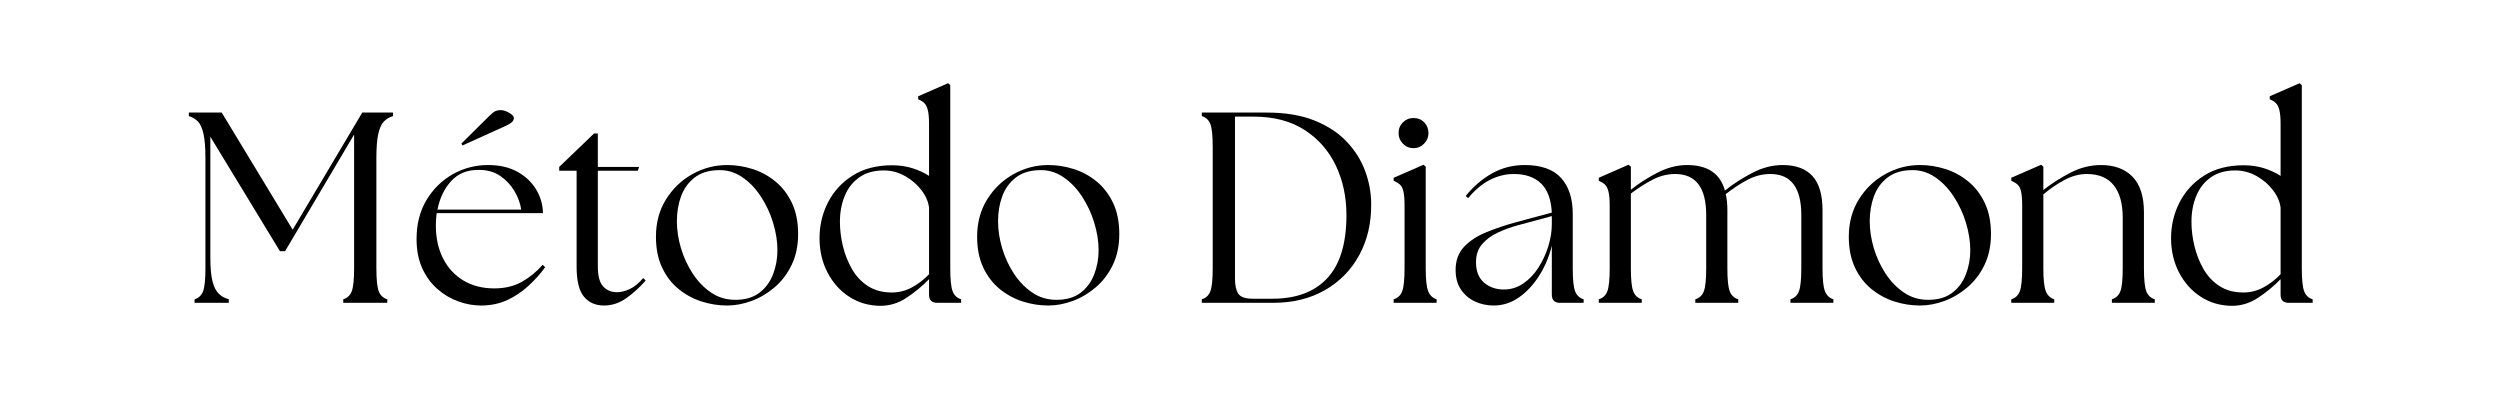 <svg xmlns="http://www.w3.org/2000/svg" xmlns:xlink="http://www.w3.org/1999/xlink" width="1080" viewBox="0 0 810 135" height="180" preserveAspectRatio="xMidYMid meet"><defs><g></g></defs><g fill="#000000" fill-opacity="1"><g transform="translate(58.636, 98.112)"><g><path d="M 4.406 0 L 4.406 -1.141 C 5.75 -1.555 6.672 -2.438 7.172 -3.781 C 7.672 -5.133 7.922 -7.602 7.922 -11.188 L 7.922 -46.938 C 7.922 -50.281 7.711 -52.875 7.297 -54.719 C 6.891 -56.57 6.289 -57.91 5.5 -58.734 C 4.707 -59.555 3.723 -60.145 2.547 -60.5 L 2.547 -61.641 L 13.203 -61.641 L 36.188 -23.688 L 58.734 -61.641 L 68.688 -61.641 L 68.688 -60.5 C 67.508 -60.145 66.523 -59.555 65.734 -58.734 C 64.941 -57.91 64.336 -56.57 63.922 -54.719 C 63.516 -52.875 63.312 -50.281 63.312 -46.938 L 63.312 -11.188 C 63.312 -7.602 63.562 -5.133 64.062 -3.781 C 64.562 -2.438 65.488 -1.555 66.844 -1.141 L 66.844 0 L 52.578 0 L 52.578 -1.141 C 53.922 -1.555 54.844 -2.438 55.344 -3.781 C 55.844 -5.133 56.094 -7.602 56.094 -11.188 L 56.094 -54.516 L 33.734 -16.734 L 32.062 -16.734 L 9.516 -53.812 L 9.516 -14.703 C 9.516 -11.359 9.75 -8.773 10.219 -6.953 C 10.688 -5.141 11.359 -3.805 12.234 -2.953 C 13.117 -2.098 14.207 -1.492 15.5 -1.141 L 15.5 0 Z M 4.406 0 "></path></g></g></g><g fill="#000000" fill-opacity="1"><g transform="translate(131.795, 98.112)"><g><path d="M 24.047 0.875 C 21.641 0.875 19.203 0.438 16.734 -0.438 C 14.266 -1.32 12.004 -2.66 9.953 -4.453 C 7.898 -6.242 6.254 -8.488 5.016 -11.188 C 3.785 -13.883 3.172 -17.051 3.172 -20.688 C 3.172 -25.508 4.238 -29.707 6.375 -33.281 C 8.52 -36.863 11.352 -39.648 14.875 -41.641 C 18.406 -43.641 22.223 -44.641 26.328 -44.641 C 30.023 -44.641 33.18 -43.922 35.797 -42.484 C 38.41 -41.047 40.438 -39.148 41.875 -36.797 C 43.312 -34.453 44.062 -31.875 44.125 -29.062 L 9.688 -29.062 C 9.508 -27.77 9.422 -26.422 9.422 -25.016 C 9.422 -21.016 10.195 -17.473 11.75 -14.391 C 13.312 -11.316 15.516 -8.926 18.359 -7.219 C 21.203 -5.52 24.535 -4.672 28.359 -4.672 C 31.766 -4.672 34.727 -5.375 37.25 -6.781 C 39.77 -8.188 42.031 -10.035 44.031 -12.328 L 44.828 -11.531 C 43.359 -9.477 41.594 -7.5 39.531 -5.594 C 37.477 -3.688 35.176 -2.129 32.625 -0.922 C 30.07 0.273 27.211 0.875 24.047 0.875 Z M 9.953 -30.203 L 37.078 -30.203 C 36.785 -32.203 36.066 -34.18 34.922 -36.141 C 33.773 -38.109 32.242 -39.754 30.328 -41.078 C 28.422 -42.398 26.117 -43.062 23.422 -43.062 C 19.66 -43.125 16.648 -41.922 14.391 -39.453 C 12.141 -36.984 10.66 -33.898 9.953 -30.203 Z M 17.703 -51.609 L 26.594 -60.406 C 27.531 -61.344 28.25 -61.914 28.75 -62.125 C 29.25 -62.332 29.766 -62.438 30.297 -62.438 C 31.234 -62.438 32.203 -62.141 33.203 -61.547 C 34.203 -60.961 34.703 -60.406 34.703 -59.875 C 34.703 -59.406 34.508 -58.977 34.125 -58.594 C 33.738 -58.219 33.051 -57.797 32.062 -57.328 L 18.047 -50.984 Z M 17.703 -51.609 "></path></g></g></g><g fill="#000000" fill-opacity="1"><g transform="translate(179.071, 98.112)"><g><path d="M 16.641 0.875 C 13.879 0.875 11.707 -0.078 10.125 -1.984 C 8.539 -3.891 7.75 -7.133 7.75 -11.719 L 7.75 -42.797 L 2.109 -42.797 L 2.109 -44.031 L 13.391 -54.859 L 14.625 -54.859 L 14.625 -44.031 L 28 -44.031 L 27.562 -42.797 L 14.625 -42.797 L 14.625 -11.719 C 14.625 -8.719 15.191 -6.586 16.328 -5.328 C 17.473 -4.066 18.988 -3.438 20.875 -3.438 C 22.102 -3.438 23.453 -3.77 24.922 -4.438 C 26.391 -5.113 27.859 -6.305 29.328 -8.016 L 30.125 -7.219 C 28.238 -5.051 26.164 -3.16 23.906 -1.547 C 21.645 0.066 19.223 0.875 16.641 0.875 Z M 16.641 0.875 "></path></g></g></g><g fill="#000000" fill-opacity="1"><g transform="translate(209.356, 98.112)"><g><path d="M 26.25 0.875 C 23.426 0.875 20.648 0.438 17.922 -0.438 C 15.191 -1.32 12.711 -2.672 10.484 -4.484 C 8.254 -6.305 6.477 -8.625 5.156 -11.438 C 3.832 -14.258 3.172 -17.582 3.172 -21.406 C 3.172 -25.977 4.254 -30.008 6.422 -33.5 C 8.598 -37 11.445 -39.727 14.969 -41.688 C 18.488 -43.656 22.25 -44.641 26.25 -44.641 C 29 -44.641 31.723 -44.211 34.422 -43.359 C 37.129 -42.516 39.598 -41.18 41.828 -39.359 C 44.055 -37.547 45.848 -35.227 47.203 -32.406 C 48.555 -29.594 49.234 -26.219 49.234 -22.281 C 49.234 -18.52 48.539 -15.203 47.156 -12.328 C 45.781 -9.453 43.945 -7.031 41.656 -5.062 C 39.363 -3.094 36.867 -1.609 34.172 -0.609 C 31.473 0.379 28.832 0.875 26.25 0.875 Z M 9.953 -26.422 C 9.953 -23.598 10.391 -20.703 11.266 -17.734 C 12.148 -14.773 13.414 -12.031 15.062 -9.5 C 16.707 -6.977 18.688 -4.926 21 -3.344 C 23.32 -1.758 25.953 -0.969 28.891 -0.969 C 32.055 -0.969 34.633 -1.711 36.625 -3.203 C 38.625 -4.703 40.109 -6.688 41.078 -9.156 C 42.047 -11.625 42.531 -14.266 42.531 -17.078 C 42.531 -19.898 42.062 -22.852 41.125 -25.938 C 40.188 -29.02 38.848 -31.879 37.109 -34.516 C 35.379 -37.16 33.312 -39.273 30.906 -40.859 C 28.5 -42.441 25.859 -43.145 22.984 -42.969 C 19.992 -42.852 17.531 -42.031 15.594 -40.5 C 13.656 -38.977 12.227 -36.984 11.312 -34.516 C 10.406 -32.055 9.953 -29.359 9.953 -26.422 Z M 9.953 -26.422 "></path></g></g></g><g fill="#000000" fill-opacity="1"><g transform="translate(262.355, 98.112)"><g><path d="M 22.625 0.969 C 18.988 0.906 15.703 -0.078 12.766 -1.984 C 9.828 -3.891 7.492 -6.5 5.766 -9.812 C 4.035 -13.133 3.172 -16.848 3.172 -20.953 C 3.172 -25.066 4.078 -28.91 5.891 -32.484 C 7.711 -36.066 10.367 -38.973 13.859 -41.203 C 17.359 -43.441 21.633 -44.562 26.688 -44.562 C 29.094 -44.562 31.305 -44.238 33.328 -43.594 C 35.359 -42.945 37.133 -42.125 38.656 -41.125 L 38.656 -57.859 C 38.656 -59.91 38.52 -61.445 38.25 -62.469 C 37.988 -63.5 37.609 -64.25 37.109 -64.719 C 36.617 -65.195 35.961 -65.609 35.141 -65.953 L 35.141 -66.922 L 44.828 -71.156 L 45.531 -70.531 L 45.531 -11.188 C 45.531 -7.602 45.781 -5.133 46.281 -3.781 C 46.781 -2.438 47.703 -1.555 49.047 -1.141 L 49.047 0 L 41.297 0 C 39.535 0 38.656 -0.879 38.656 -2.641 L 38.656 -7.656 C 36.488 -5.426 34.051 -3.414 31.344 -1.625 C 28.645 0.164 25.738 1.031 22.625 0.969 Z M 9.781 -26.25 C 9.781 -23.664 10.102 -21.035 10.75 -18.359 C 11.395 -15.691 12.375 -13.211 13.688 -10.922 C 15.008 -8.629 16.742 -6.789 18.891 -5.406 C 21.035 -4.031 23.602 -3.344 26.594 -3.344 C 28.883 -3.344 31.039 -3.883 33.062 -4.969 C 35.094 -6.062 36.957 -7.488 38.656 -9.25 L 38.656 -30.828 C 38.426 -32.766 37.602 -34.656 36.188 -36.5 C 34.781 -38.352 33.004 -39.879 30.859 -41.078 C 28.723 -42.285 26.422 -42.891 23.953 -42.891 C 20.836 -42.891 18.223 -42.156 16.109 -40.688 C 13.992 -39.219 12.41 -37.219 11.359 -34.688 C 10.305 -32.164 9.781 -29.352 9.781 -26.25 Z M 9.781 -26.25 "></path></g></g></g><g fill="#000000" fill-opacity="1"><g transform="translate(313.417, 98.112)"><g><path d="M 26.25 0.875 C 23.426 0.875 20.648 0.438 17.922 -0.438 C 15.191 -1.32 12.711 -2.672 10.484 -4.484 C 8.254 -6.305 6.477 -8.625 5.156 -11.438 C 3.832 -14.258 3.172 -17.582 3.172 -21.406 C 3.172 -25.977 4.254 -30.008 6.422 -33.5 C 8.598 -37 11.445 -39.727 14.969 -41.688 C 18.488 -43.656 22.25 -44.641 26.25 -44.641 C 29 -44.641 31.723 -44.211 34.422 -43.359 C 37.129 -42.516 39.598 -41.18 41.828 -39.359 C 44.055 -37.547 45.848 -35.227 47.203 -32.406 C 48.555 -29.594 49.234 -26.219 49.234 -22.281 C 49.234 -18.52 48.539 -15.203 47.156 -12.328 C 45.781 -9.453 43.945 -7.031 41.656 -5.062 C 39.363 -3.094 36.867 -1.609 34.172 -0.609 C 31.473 0.379 28.832 0.875 26.25 0.875 Z M 9.953 -26.422 C 9.953 -23.598 10.391 -20.703 11.266 -17.734 C 12.148 -14.773 13.414 -12.031 15.062 -9.5 C 16.707 -6.977 18.688 -4.926 21 -3.344 C 23.32 -1.758 25.953 -0.969 28.891 -0.969 C 32.055 -0.969 34.633 -1.711 36.625 -3.203 C 38.625 -4.703 40.109 -6.688 41.078 -9.156 C 42.047 -11.625 42.531 -14.266 42.531 -17.078 C 42.531 -19.898 42.062 -22.852 41.125 -25.938 C 40.188 -29.02 38.848 -31.879 37.109 -34.516 C 35.379 -37.16 33.312 -39.273 30.906 -40.859 C 28.5 -42.441 25.859 -43.145 22.984 -42.969 C 19.992 -42.852 17.531 -42.031 15.594 -40.5 C 13.656 -38.977 12.227 -36.984 11.312 -34.516 C 10.406 -32.055 9.953 -29.359 9.953 -26.422 Z M 9.953 -26.422 "></path></g></g></g><g fill="#000000" fill-opacity="1"><g transform="translate(366.415, 98.112)"><g></g></g></g><g fill="#000000" fill-opacity="1"><g transform="translate(384.903, 98.112)"><g><path d="M 4.484 0 L 4.484 -1.141 C 5.836 -1.555 6.766 -2.438 7.266 -3.781 C 7.766 -5.133 8.016 -7.602 8.016 -11.188 L 8.016 -50.453 C 8.016 -54.098 7.766 -56.578 7.266 -57.891 C 6.766 -59.211 5.836 -60.082 4.484 -60.5 L 4.484 -61.641 L 25.531 -61.641 C 31.582 -61.641 36.75 -60.773 41.031 -59.047 C 45.32 -57.316 48.816 -55.008 51.516 -52.125 C 54.211 -49.25 56.191 -46.066 57.453 -42.578 C 58.723 -39.086 59.359 -35.551 59.359 -31.969 C 59.41 -25.801 58.129 -20.312 55.516 -15.5 C 52.91 -10.688 49.211 -6.898 44.422 -4.141 C 39.641 -1.379 34.02 0 27.562 0 Z M 15.234 -7.75 C 15.234 -5.695 15.582 -4.113 16.281 -3 C 16.988 -1.883 18.547 -1.328 20.953 -1.328 L 27.391 -1.328 C 35.078 -1.328 40.988 -3.539 45.125 -7.969 C 49.27 -12.406 51.344 -19.227 51.344 -28.438 C 51.344 -34.312 50.195 -39.656 47.906 -44.469 C 45.613 -49.281 42.238 -53.125 37.781 -56 C 33.32 -58.883 27.801 -60.328 21.219 -60.328 L 15.234 -60.328 Z M 15.234 -7.75 "></path></g></g></g><g fill="#000000" fill-opacity="1"><g transform="translate(448.73, 98.112)"><g><path d="M 2.812 0 L 2.812 -1.141 C 4.164 -1.555 5.094 -2.438 5.594 -3.781 C 6.094 -5.133 6.344 -7.602 6.344 -11.188 L 6.344 -31.438 C 6.344 -33.488 6.223 -35.031 5.984 -36.062 C 5.754 -37.094 5.375 -37.844 4.844 -38.312 C 4.312 -38.781 3.633 -39.191 2.812 -39.547 L 2.812 -40.516 L 12.5 -44.734 L 13.203 -44.125 L 13.203 -11.188 C 13.203 -7.602 13.469 -5.133 14 -3.781 C 14.531 -2.438 15.441 -1.555 16.734 -1.141 L 16.734 0 Z M 4.406 -54.953 C 4.406 -56.359 4.875 -57.531 5.812 -58.469 C 6.75 -59.406 7.895 -59.875 9.25 -59.875 C 10.656 -59.875 11.812 -59.406 12.719 -58.469 C 13.633 -57.531 14.094 -56.359 14.094 -54.953 C 14.094 -53.66 13.617 -52.531 12.672 -51.562 C 11.734 -50.594 10.594 -50.109 9.25 -50.109 C 7.895 -50.109 6.75 -50.594 5.812 -51.562 C 4.875 -52.531 4.406 -53.66 4.406 -54.953 Z M 4.406 -54.953 "></path></g></g></g><g fill="#000000" fill-opacity="1"><g transform="translate(468.539, 98.112)"><g><path d="M 36.891 0 C 35.129 0 34.25 -0.879 34.25 -2.641 L 34.25 -18.5 C 33.375 -14.914 31.992 -11.656 30.109 -8.719 C 28.234 -5.781 26.047 -3.445 23.547 -1.719 C 21.055 0.008 18.344 0.875 15.406 0.875 C 13.238 0.875 11.211 0.438 9.328 -0.438 C 7.453 -1.32 5.941 -2.613 4.797 -4.312 C 3.648 -6.02 3.078 -8.133 3.078 -10.656 C 3.078 -13.707 3.988 -16.203 5.812 -18.141 C 7.633 -20.078 10.055 -21.66 13.078 -22.891 C 16.098 -24.129 19.344 -25.219 22.812 -26.156 L 34.25 -29.234 C 34.02 -33.523 32.848 -36.68 30.734 -38.703 C 28.617 -40.723 25.68 -41.734 21.922 -41.734 C 19.285 -41.734 16.719 -41.102 14.219 -39.844 C 11.727 -38.582 9.367 -36.602 7.141 -33.906 L 6.344 -34.609 C 8.863 -37.723 11.723 -40.172 14.922 -41.953 C 18.117 -43.742 21.629 -44.641 25.453 -44.641 C 30.797 -44.641 34.727 -43.242 37.25 -40.453 C 39.77 -37.672 41.031 -33.785 41.031 -28.797 L 41.031 -11.188 C 41.031 -7.602 41.281 -5.133 41.781 -3.781 C 42.281 -2.438 43.207 -1.555 44.562 -1.141 L 44.562 0 Z M 9.688 -13.125 C 9.688 -10.25 10.551 -8.062 12.281 -6.562 C 14.008 -5.062 16.141 -4.312 18.672 -4.312 C 21.016 -4.312 23.141 -4.973 25.047 -6.297 C 26.961 -7.617 28.594 -9.336 29.938 -11.453 C 31.289 -13.566 32.348 -15.852 33.109 -18.312 C 33.867 -20.781 34.25 -23.16 34.25 -25.453 L 34.25 -28.094 L 23.156 -25.094 C 20.988 -24.508 18.863 -23.734 16.781 -22.766 C 14.695 -21.797 12.992 -20.547 11.672 -19.016 C 10.348 -17.492 9.688 -15.531 9.688 -13.125 Z M 9.688 -13.125 "></path></g></g></g><g fill="#000000" fill-opacity="1"><g transform="translate(515.199, 98.112)"><g><path d="M 2.812 0 L 2.812 -1.141 C 4.164 -1.555 5.094 -2.438 5.594 -3.781 C 6.094 -5.133 6.344 -7.602 6.344 -11.188 L 6.344 -31.438 C 6.344 -33.488 6.207 -35.031 5.938 -36.062 C 5.676 -37.094 5.297 -37.844 4.797 -38.312 C 4.297 -38.781 3.633 -39.191 2.812 -39.547 L 2.812 -40.516 L 12.422 -44.734 L 13.203 -44.125 L 13.203 -36.641 C 15.848 -38.742 18.754 -40.602 21.922 -42.219 C 25.098 -43.832 28.27 -44.641 31.438 -44.641 C 38.07 -44.641 42.148 -41.883 43.672 -36.375 C 46.316 -38.488 49.27 -40.395 52.531 -42.094 C 55.789 -43.789 59.062 -44.641 62.344 -44.641 C 66.633 -44.641 69.863 -43.453 72.031 -41.078 C 74.207 -38.703 75.297 -35.02 75.297 -30.031 L 75.297 -11.188 C 75.297 -7.602 75.555 -5.133 76.078 -3.781 C 76.609 -2.438 77.52 -1.555 78.812 -1.141 L 78.812 0 L 64.906 0 L 64.906 -1.141 C 66.25 -1.555 67.172 -2.438 67.672 -3.781 C 68.172 -5.133 68.422 -7.602 68.422 -11.188 L 68.422 -28.438 C 68.422 -37.301 65.078 -41.734 58.391 -41.734 C 55.859 -41.734 53.414 -41.117 51.062 -39.891 C 48.719 -38.66 46.344 -37.102 43.938 -35.219 C 44.289 -33.758 44.469 -32.031 44.469 -30.031 L 44.469 -11.188 C 44.469 -7.602 44.719 -5.133 45.219 -3.781 C 45.719 -2.438 46.645 -1.555 48 -1.141 L 48 0 L 34.078 0 L 34.078 -1.141 C 35.43 -1.555 36.359 -2.438 36.859 -3.781 C 37.359 -5.133 37.609 -7.602 37.609 -11.188 L 37.609 -28.438 C 37.609 -37.301 34.258 -41.734 27.562 -41.734 C 25.039 -41.734 22.617 -41.129 20.297 -39.922 C 17.973 -38.723 15.609 -37.219 13.203 -35.406 L 13.203 -11.188 C 13.203 -7.602 13.453 -5.133 13.953 -3.781 C 14.453 -2.438 15.379 -1.555 16.734 -1.141 L 16.734 0 Z M 2.812 0 "></path></g></g></g><g fill="#000000" fill-opacity="1"><g transform="translate(595.841, 98.112)"><g><path d="M 26.25 0.875 C 23.426 0.875 20.648 0.438 17.922 -0.438 C 15.191 -1.32 12.711 -2.672 10.484 -4.484 C 8.254 -6.305 6.477 -8.625 5.156 -11.438 C 3.832 -14.258 3.172 -17.582 3.172 -21.406 C 3.172 -25.977 4.254 -30.008 6.422 -33.5 C 8.598 -37 11.445 -39.727 14.969 -41.688 C 18.488 -43.656 22.25 -44.641 26.25 -44.641 C 29 -44.641 31.723 -44.211 34.422 -43.359 C 37.129 -42.516 39.598 -41.18 41.828 -39.359 C 44.055 -37.547 45.848 -35.227 47.203 -32.406 C 48.555 -29.594 49.234 -26.219 49.234 -22.281 C 49.234 -18.52 48.539 -15.203 47.156 -12.328 C 45.781 -9.453 43.945 -7.031 41.656 -5.062 C 39.363 -3.094 36.867 -1.609 34.172 -0.609 C 31.473 0.379 28.832 0.875 26.25 0.875 Z M 9.953 -26.422 C 9.953 -23.598 10.391 -20.703 11.266 -17.734 C 12.148 -14.773 13.414 -12.031 15.062 -9.5 C 16.707 -6.977 18.688 -4.926 21 -3.344 C 23.32 -1.758 25.953 -0.969 28.891 -0.969 C 32.055 -0.969 34.633 -1.711 36.625 -3.203 C 38.625 -4.703 40.109 -6.688 41.078 -9.156 C 42.047 -11.625 42.531 -14.266 42.531 -17.078 C 42.531 -19.898 42.062 -22.852 41.125 -25.938 C 40.188 -29.02 38.848 -31.879 37.109 -34.516 C 35.379 -37.16 33.312 -39.273 30.906 -40.859 C 28.5 -42.441 25.859 -43.145 22.984 -42.969 C 19.992 -42.852 17.531 -42.031 15.594 -40.5 C 13.656 -38.977 12.227 -36.984 11.312 -34.516 C 10.406 -32.055 9.953 -29.359 9.953 -26.422 Z M 9.953 -26.422 "></path></g></g></g><g fill="#000000" fill-opacity="1"><g transform="translate(648.84, 98.112)"><g><path d="M 2.812 0 L 2.812 -1.141 C 4.164 -1.555 5.094 -2.438 5.594 -3.781 C 6.094 -5.133 6.344 -7.602 6.344 -11.188 L 6.344 -31.438 C 6.344 -33.488 6.223 -35.031 5.984 -36.062 C 5.754 -37.094 5.375 -37.844 4.844 -38.312 C 4.312 -38.781 3.633 -39.191 2.812 -39.547 L 2.812 -40.516 L 12.5 -44.734 L 13.203 -44.125 L 13.203 -36.547 C 15.785 -38.598 18.691 -40.457 21.922 -42.125 C 25.148 -43.801 28.469 -44.641 31.875 -44.641 C 36.219 -44.641 39.625 -43.379 42.094 -40.859 C 44.562 -38.336 45.797 -34.492 45.797 -29.328 L 45.797 -11.188 C 45.797 -7.602 46.047 -5.133 46.547 -3.781 C 47.047 -2.438 47.969 -1.555 49.312 -1.141 L 49.312 0 L 35.406 0 L 35.406 -1.141 C 36.75 -1.555 37.672 -2.438 38.172 -3.781 C 38.672 -5.133 38.922 -7.602 38.922 -11.188 L 38.922 -27.562 C 38.922 -32.145 37.953 -35.648 36.016 -38.078 C 34.078 -40.516 31.172 -41.734 27.297 -41.734 C 24.891 -41.734 22.5 -41.102 20.125 -39.844 C 17.75 -38.582 15.441 -37.016 13.203 -35.141 L 13.203 -11.188 C 13.203 -7.602 13.469 -5.133 14 -3.781 C 14.531 -2.438 15.441 -1.555 16.734 -1.141 L 16.734 0 Z M 2.812 0 "></path></g></g></g><g fill="#000000" fill-opacity="1"><g transform="translate(700.254, 98.112)"><g><path d="M 22.625 0.969 C 18.988 0.906 15.703 -0.078 12.766 -1.984 C 9.828 -3.891 7.492 -6.5 5.766 -9.812 C 4.035 -13.133 3.172 -16.848 3.172 -20.953 C 3.172 -25.066 4.078 -28.91 5.891 -32.484 C 7.711 -36.066 10.367 -38.973 13.859 -41.203 C 17.359 -43.441 21.633 -44.562 26.688 -44.562 C 29.094 -44.562 31.305 -44.238 33.328 -43.594 C 35.359 -42.945 37.133 -42.125 38.656 -41.125 L 38.656 -57.859 C 38.656 -59.91 38.52 -61.445 38.25 -62.469 C 37.988 -63.5 37.609 -64.25 37.109 -64.719 C 36.617 -65.195 35.961 -65.609 35.141 -65.953 L 35.141 -66.922 L 44.828 -71.156 L 45.531 -70.531 L 45.531 -11.188 C 45.531 -7.602 45.781 -5.133 46.281 -3.781 C 46.781 -2.438 47.703 -1.555 49.047 -1.141 L 49.047 0 L 41.297 0 C 39.535 0 38.656 -0.879 38.656 -2.641 L 38.656 -7.656 C 36.488 -5.426 34.051 -3.414 31.344 -1.625 C 28.645 0.164 25.738 1.031 22.625 0.969 Z M 9.781 -26.25 C 9.781 -23.664 10.102 -21.035 10.75 -18.359 C 11.395 -15.691 12.375 -13.211 13.688 -10.922 C 15.008 -8.629 16.742 -6.789 18.891 -5.406 C 21.035 -4.031 23.602 -3.344 26.594 -3.344 C 28.883 -3.344 31.039 -3.883 33.062 -4.969 C 35.094 -6.062 36.957 -7.488 38.656 -9.25 L 38.656 -30.828 C 38.426 -32.766 37.602 -34.656 36.188 -36.5 C 34.781 -38.352 33.004 -39.879 30.859 -41.078 C 28.723 -42.285 26.422 -42.891 23.953 -42.891 C 20.836 -42.891 18.223 -42.156 16.109 -40.688 C 13.992 -39.219 12.41 -37.219 11.359 -34.688 C 10.305 -32.164 9.781 -29.352 9.781 -26.25 Z M 9.781 -26.25 "></path></g></g></g></svg>